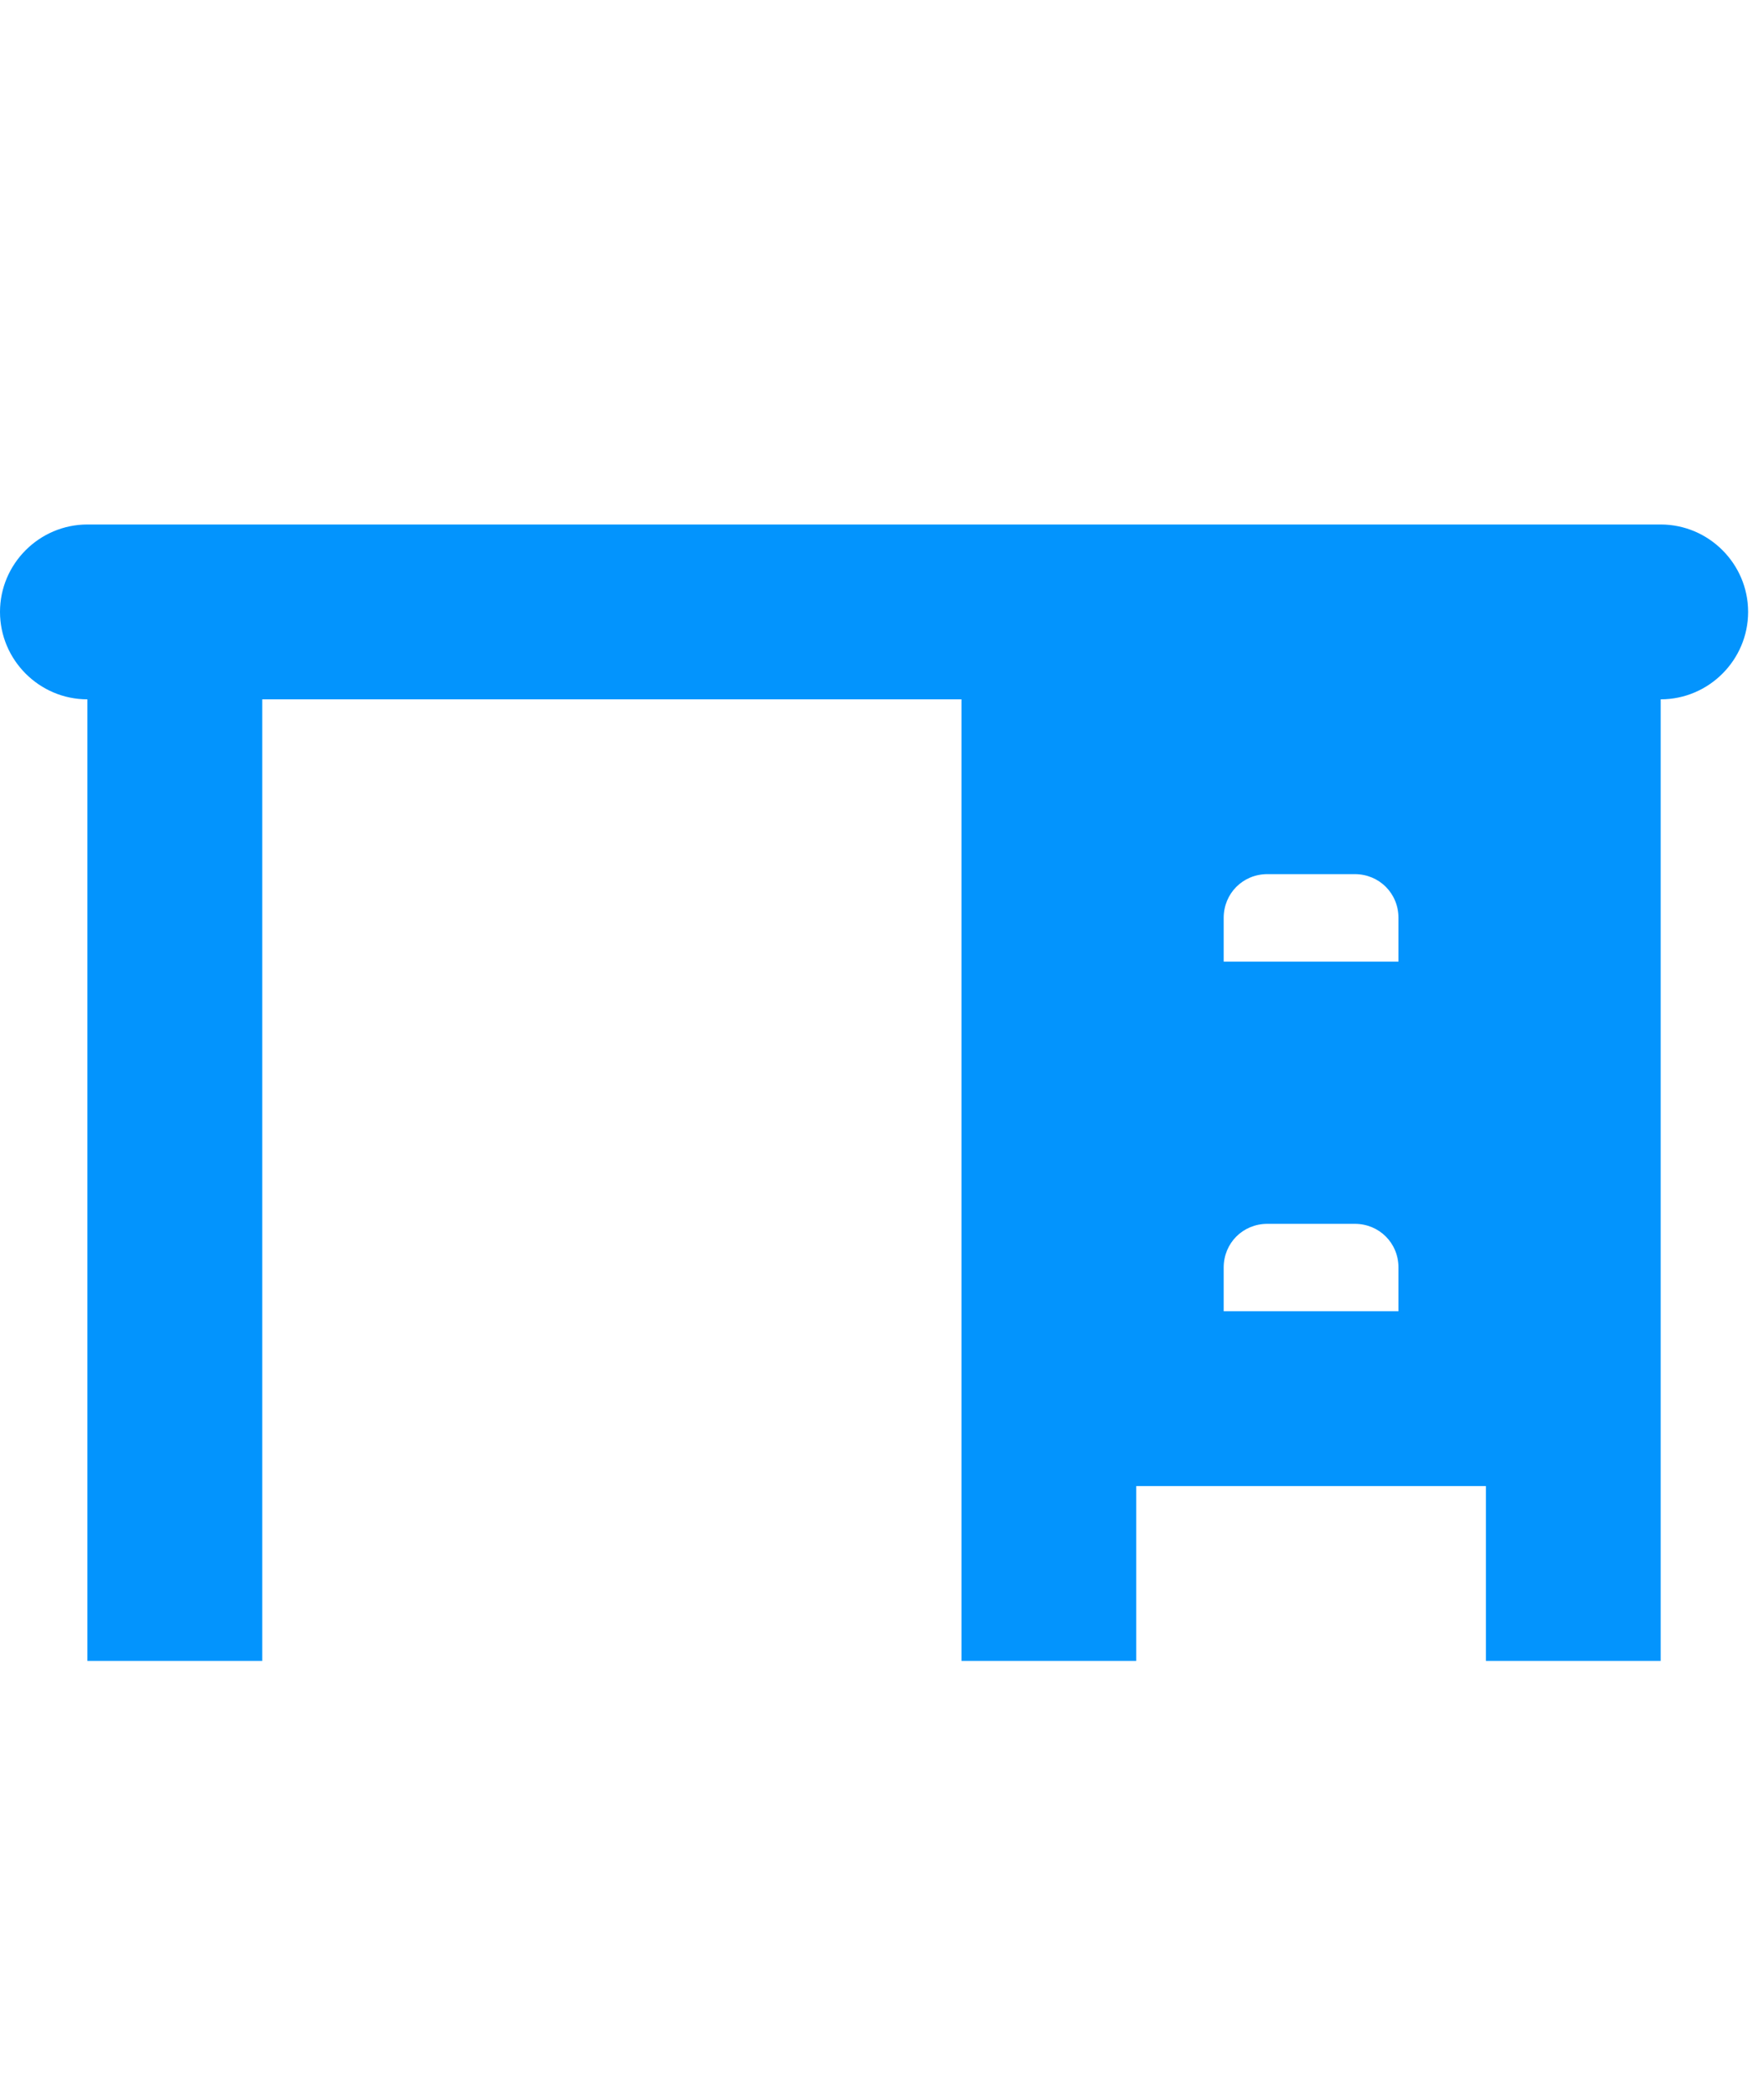 <svg width="37" height="44" viewBox="0 0 37 44" fill="none" xmlns="http://www.w3.org/2000/svg">
<path d="M1.833 11H34.833C35.842 11 36.667 11.825 36.667 12.833C36.667 13.842 35.842 14.667 34.833 14.667V34.833H31.167V31.167H23.833V34.833H20.167V14.667H5.5V34.833H1.833V14.667C0.825 14.667 0 13.842 0 12.833C0 11.825 0.825 11 1.833 11ZM25.667 19.25V20.167H29.333V19.25C29.333 18.737 28.93 18.333 28.417 18.333H26.583C26.07 18.333 25.667 18.737 25.667 19.25ZM25.667 26.583V27.5H29.333V26.583C29.333 26.07 28.93 25.667 28.417 25.667H26.583C26.07 25.667 25.667 26.07 25.667 26.583Z" fill="#0394FD"/>
</svg>
